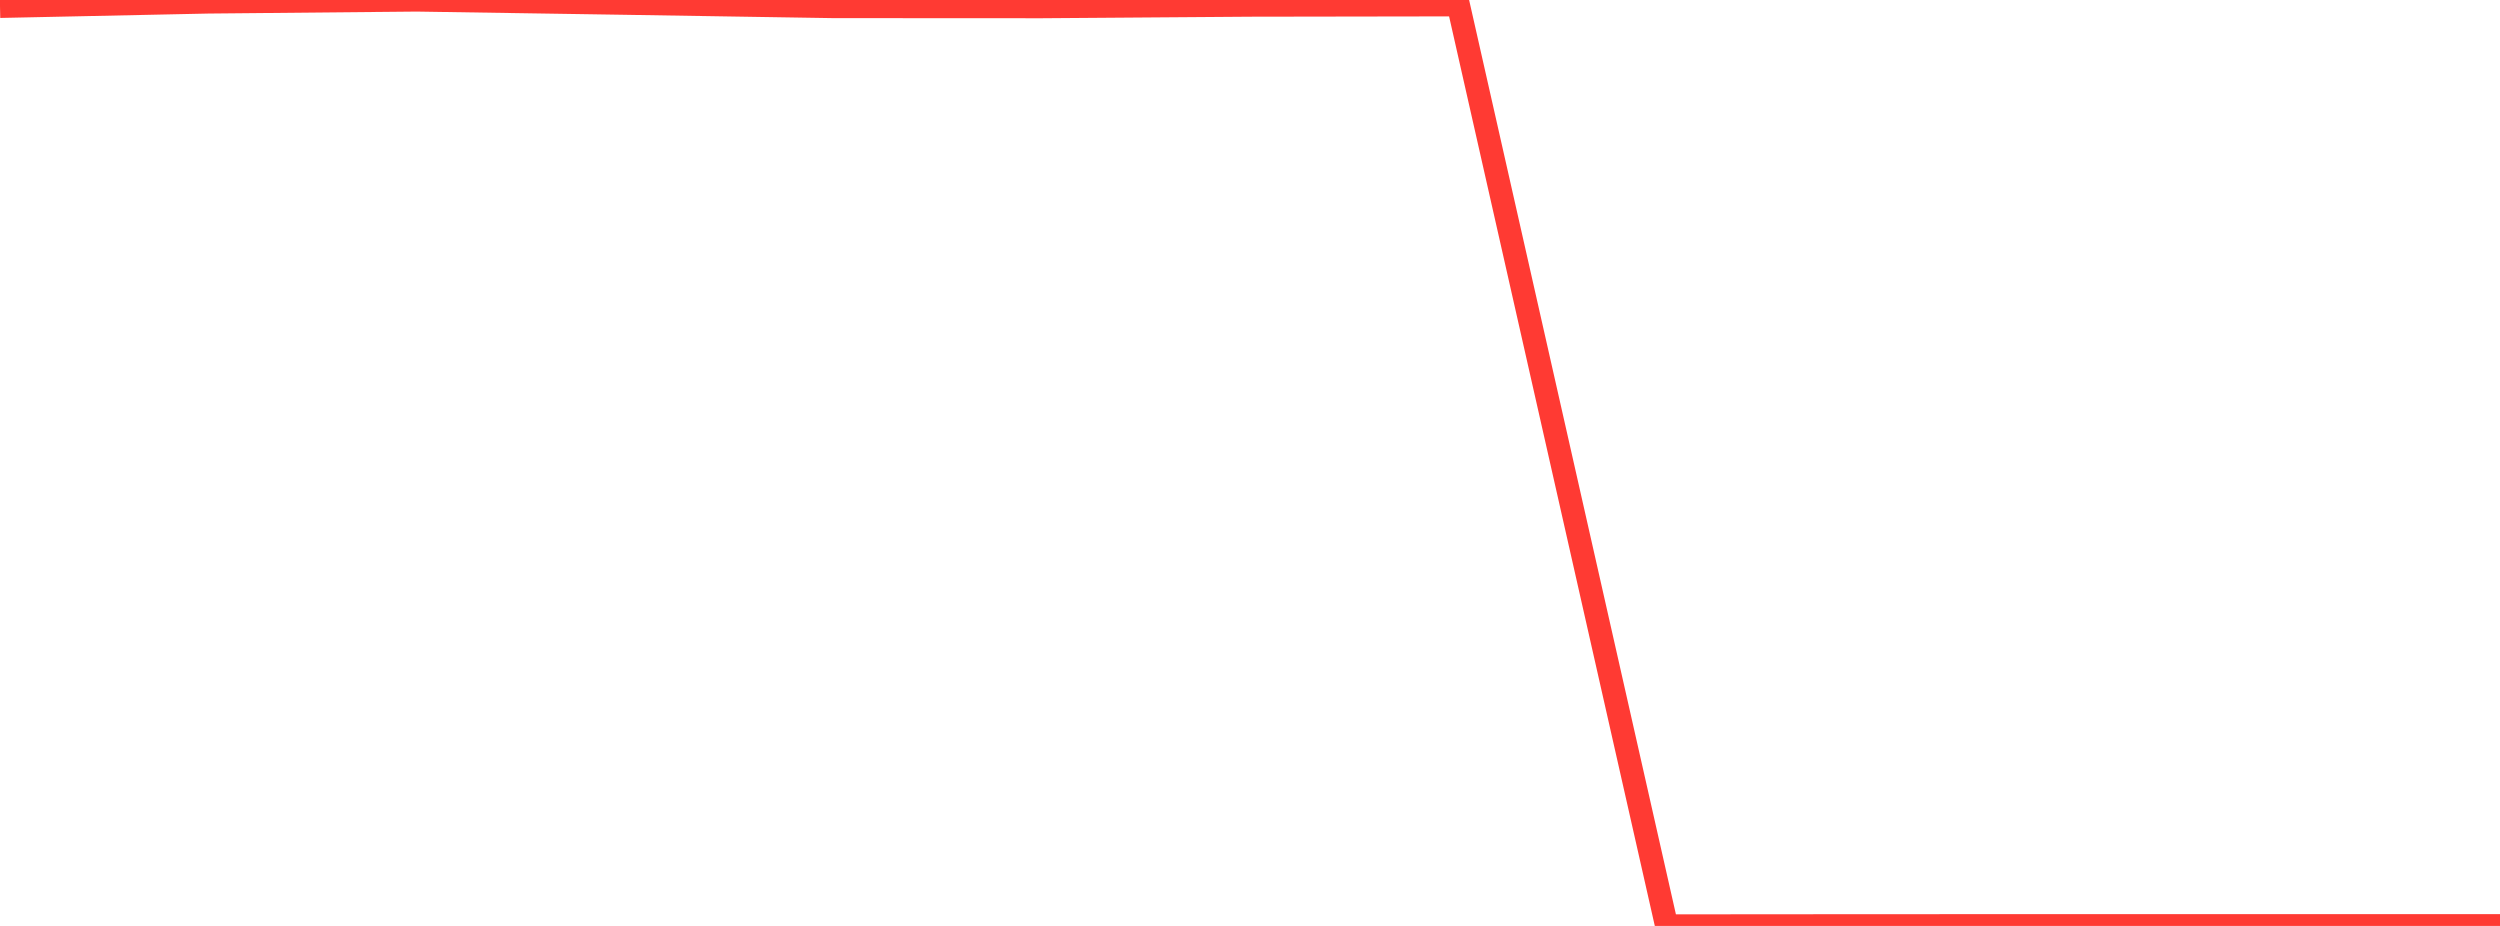 <?xml version="1.0" standalone="no"?>
<!DOCTYPE svg PUBLIC "-//W3C//DTD SVG 1.1//EN" "http://www.w3.org/Graphics/SVG/1.1/DTD/svg11.dtd">

<svg width="135" height="50" viewBox="0 0 135 50" preserveAspectRatio="none" 
  xmlns="http://www.w3.org/2000/svg"
  xmlns:xlink="http://www.w3.org/1999/xlink">


<polyline points="0.0, 0.344 11.25, 0.107 22.5, 0.0 33.75, 0.174 45.0, 0.354 56.25, 0.36 67.5, 0.277 78.75, 0.259 90.0, 50.0 101.25, 49.991 112.5, 49.988 123.75, 49.988 135.0, 49.988" fill="none" stroke="#ff3a33" stroke-width="1.25"/>

</svg>